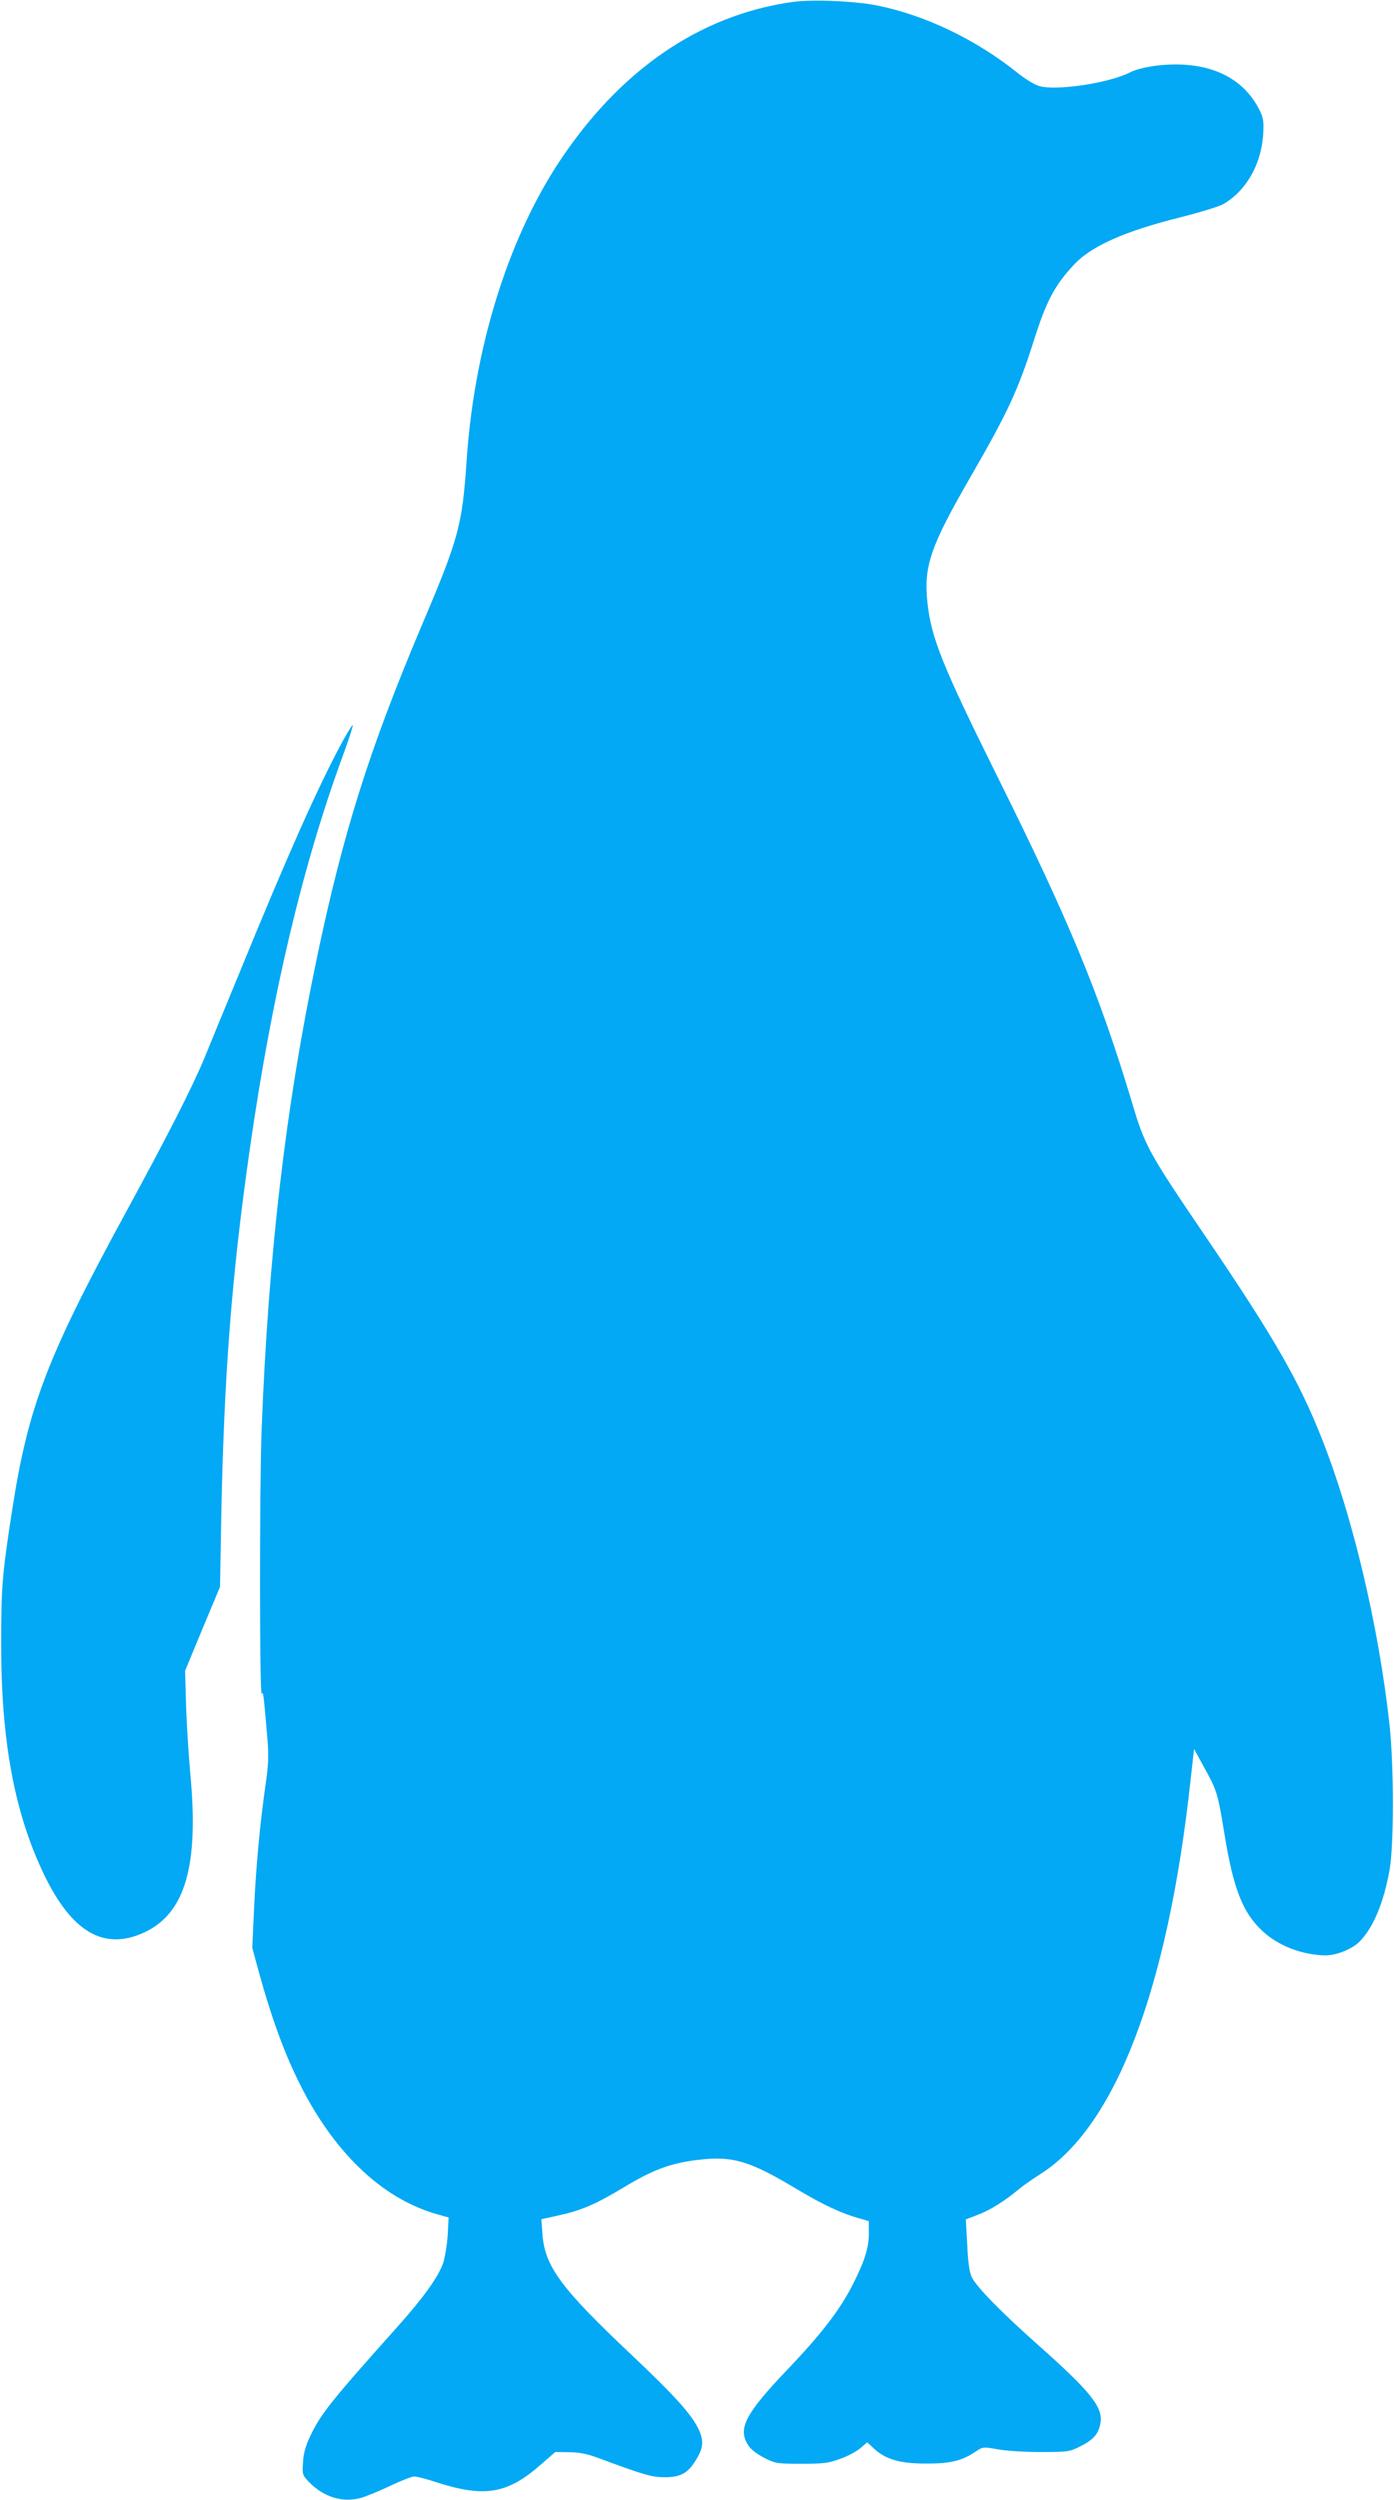 <?xml version="1.0" standalone="no"?>
<!DOCTYPE svg PUBLIC "-//W3C//DTD SVG 20010904//EN"
 "http://www.w3.org/TR/2001/REC-SVG-20010904/DTD/svg10.dtd">
<svg version="1.0" xmlns="http://www.w3.org/2000/svg"
 width="714pt" height="1280pt" viewBox="0 0 714 1280"
 preserveAspectRatio="xMidYMid meet">
<g transform="translate(0,1280) scale(0.1,-0.1)"
fill="#03a9f4" stroke="none">
<path d="M4060 12790 c-478 -67 -891 -352 -1204 -831 -259 -399 -428 -948
-466 -1519 -23 -332 -39 -394 -233 -850 -267 -632 -401 -1058 -536 -1705 -159
-760 -246 -1507 -281 -2405 -11 -291 -11 -1385 1 -1354 7 19 9 2 28 -221 8
-92 7 -132 -9 -245 -29 -200 -49 -421 -59 -639 l-9 -194 33 -121 c76 -276 151
-471 248 -648 174 -314 404 -520 661 -594 l64 -18 -5 -91 c-3 -49 -14 -113
-23 -142 -25 -71 -99 -175 -231 -323 -347 -388 -398 -452 -452 -568 -22 -46
-33 -87 -35 -130 -4 -61 -3 -65 29 -99 74 -77 170 -108 263 -84 25 6 93 34
151 61 58 28 115 50 127 50 12 0 63 -13 114 -30 249 -80 365 -59 538 94 l70
61 70 -1 c52 0 92 -8 146 -28 238 -88 275 -99 340 -100 82 -1 121 19 160 81
42 65 46 101 21 159 -35 77 -117 170 -349 389 -362 342 -443 452 -454 621 l-5
71 81 18 c122 26 194 57 339 144 152 92 241 125 383 142 175 21 261 -4 497
-145 143 -86 239 -130 330 -155 l47 -14 0 -66 c0 -73 -24 -145 -87 -268 -65
-125 -160 -248 -330 -426 -217 -227 -256 -304 -200 -388 13 -21 45 -45 82 -64
57 -29 66 -30 190 -30 113 0 139 3 198 25 38 13 84 38 104 55 l35 30 34 -32
c59 -55 132 -77 264 -77 126 -1 187 14 257 61 37 25 38 25 113 12 41 -8 140
-14 220 -14 141 0 147 1 205 30 69 35 94 66 102 123 11 79 -54 159 -322 397
-190 169 -314 296 -338 346 -12 26 -19 76 -23 166 l-7 129 62 24 c60 22 140
72 211 132 19 16 69 51 110 77 384 244 652 948 768 2016 l18 160 49 -90 c68
-122 72 -134 106 -342 46 -284 94 -407 196 -501 79 -74 200 -121 317 -124 59
-2 145 33 183 74 69 73 119 194 150 361 23 128 23 531 0 747 -56 507 -189
1068 -349 1470 -115 290 -243 513 -588 1021 -300 442 -315 468 -385 704 -165
548 -319 920 -687 1660 -282 568 -339 710 -358 892 -19 185 15 285 225 648
188 326 240 439 320 690 64 204 108 286 209 393 88 93 260 169 541 239 99 25
198 55 221 68 122 71 201 215 205 379 2 53 -3 72 -27 116 -78 144 -226 220
-423 220 -91 0 -186 -17 -234 -41 -105 -54 -374 -95 -463 -70 -24 6 -74 37
-116 71 -211 168 -467 291 -711 341 -116 24 -335 33 -437 19z"/>
<path d="M1745 8986 c-121 -226 -272 -565 -514 -1156 -78 -190 -161 -390 -183
-445 -62 -150 -189 -399 -396 -779 -412 -756 -508 -1007 -591 -1546 -49 -318
-55 -382 -55 -670 -1 -499 67 -869 218 -1185 144 -300 310 -396 518 -298 207
98 277 341 233 808 -9 99 -19 259 -22 355 l-5 175 89 215 90 215 6 340 c14
740 53 1249 147 1905 113 787 270 1450 477 2013 30 82 52 151 50 154 -3 2 -31
-43 -62 -101z"/>
</g>
</svg>

